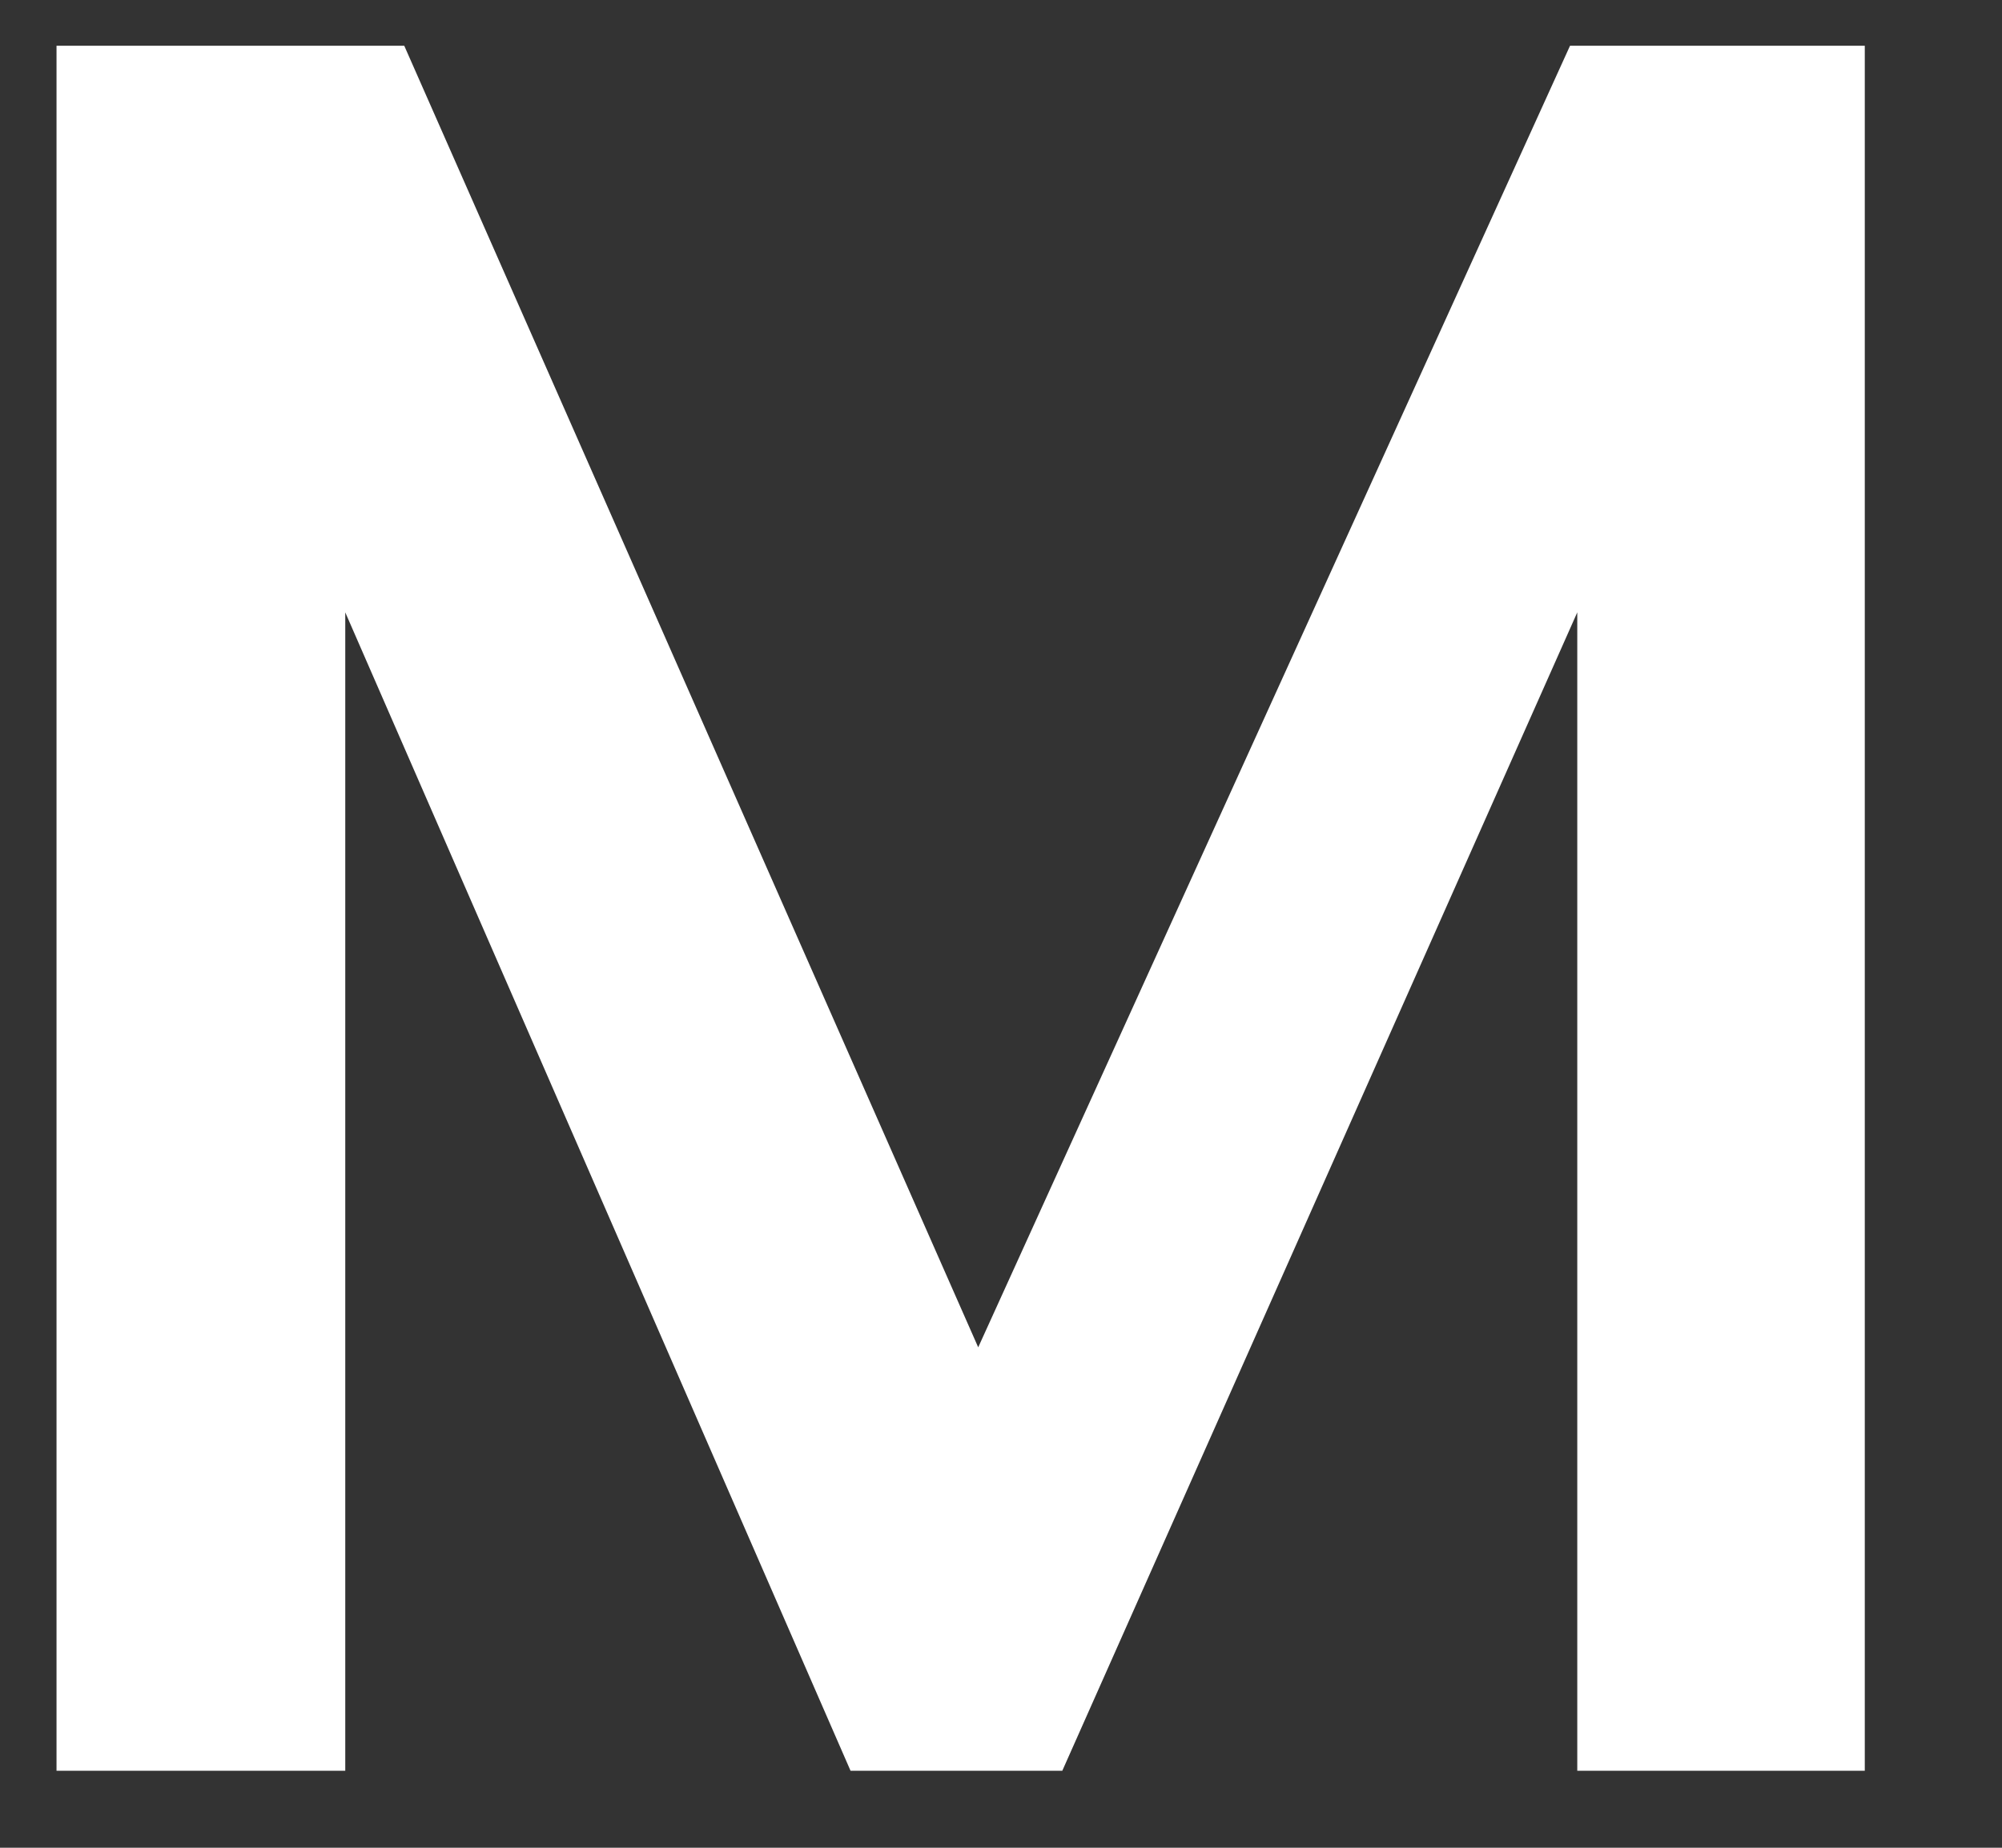 <svg width="13" height="12" viewBox="0 0 13 12" fill="none" xmlns="http://www.w3.org/2000/svg">
<rect x="0" y="0" width="13" height="12" fill="#333333" stroke="none"/>
<path d="M0.367 11.5V0.297H2.625L6.352 8.75L10.195 0.297H12.109V11.5H10.242V3.977L6.898 11.5H5.523L2.242 3.977V11.5H0.367Z" fill="white"/>
</svg>
